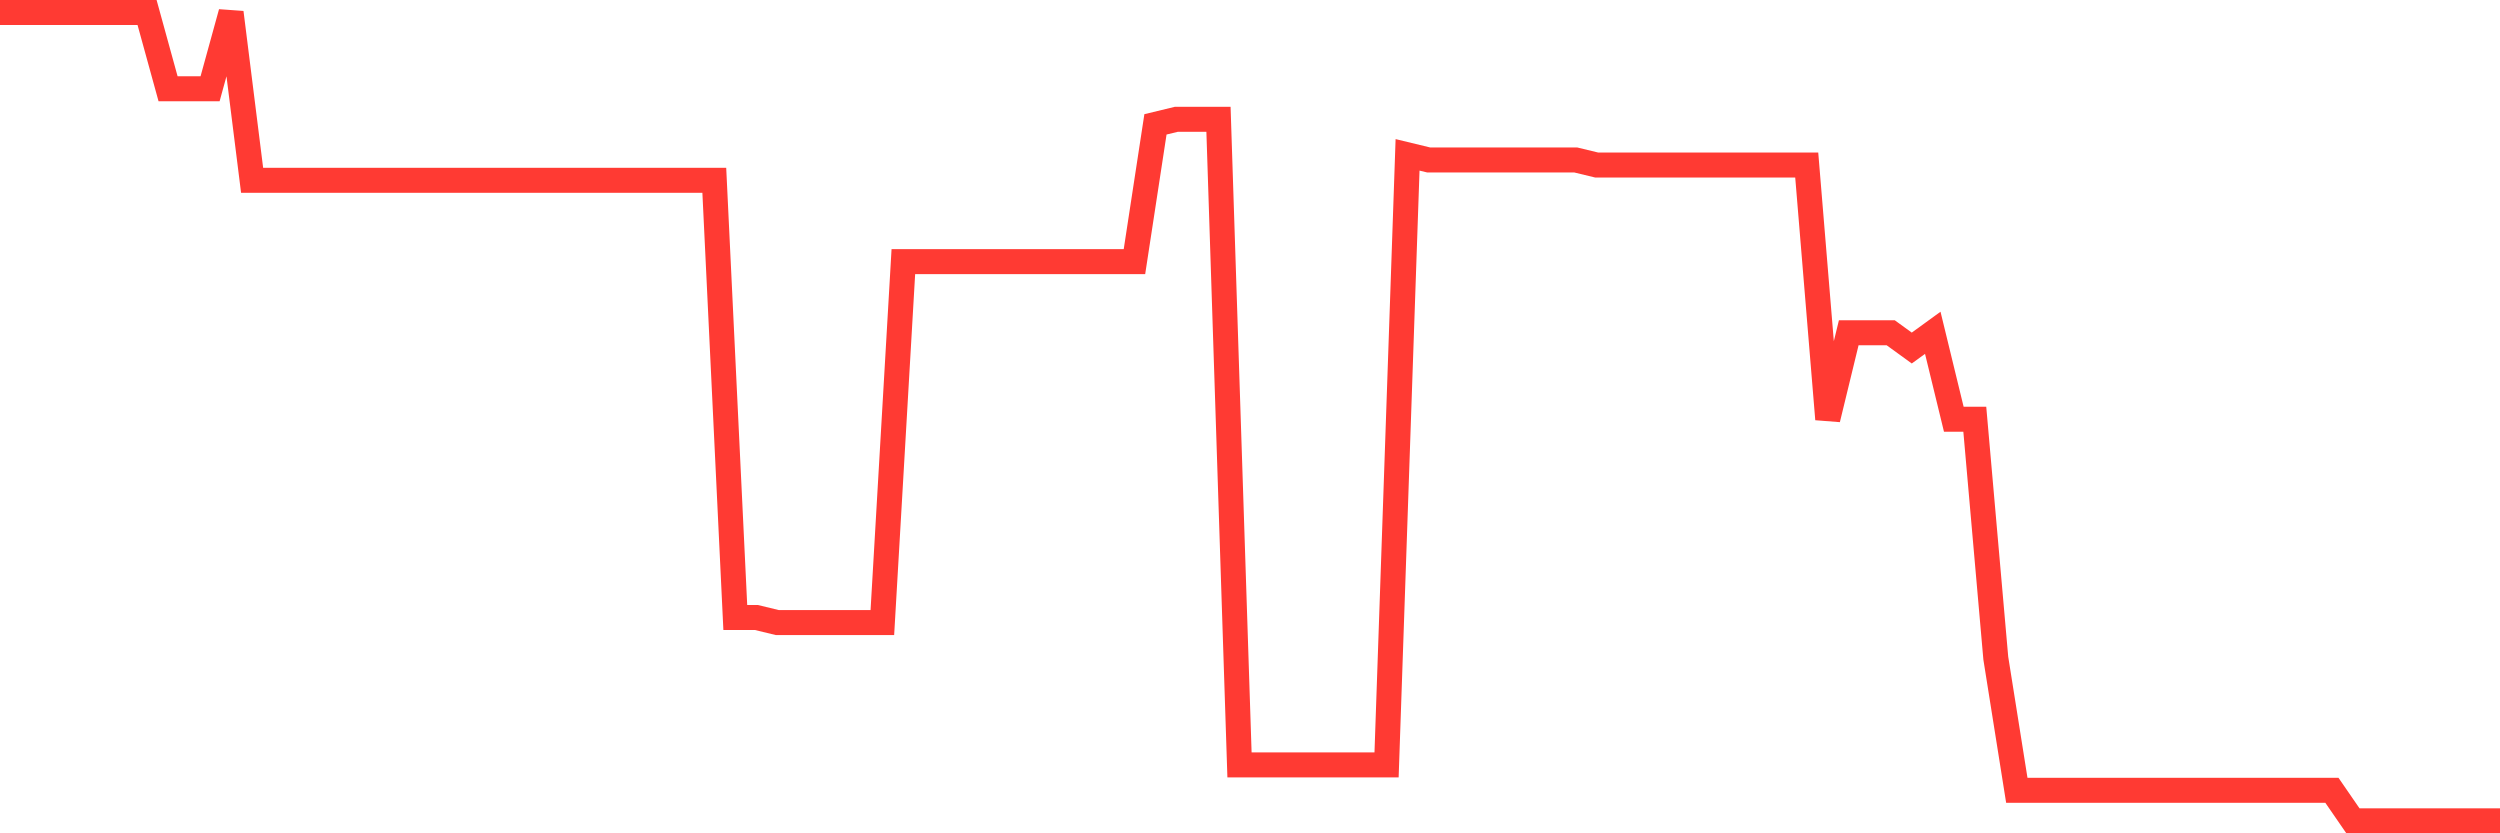 <svg
  xmlns="http://www.w3.org/2000/svg"
  xmlns:xlink="http://www.w3.org/1999/xlink"
  width="120"
  height="40"
  viewBox="0 0 120 40"
  preserveAspectRatio="none"
>
  <polyline
    points="0,0.6 1.008,0.6 2.017,0.6 3.025,0.6 4.034,0.6 5.042,0.6 6.05,0.6 7.059,0.6 8.067,4.26 9.076,4.26 10.084,4.26 11.092,0.6 12.101,8.653 13.109,8.653 14.118,8.653 15.126,8.653 16.134,8.653 17.143,8.653 18.151,8.653 19.16,8.653 20.168,8.653 21.176,8.653 22.185,8.653 23.193,8.653 24.202,8.653 25.21,8.653 26.218,8.653 27.227,8.653 28.235,8.653 29.244,8.653 30.252,8.653 31.261,8.653 32.269,8.653 33.277,8.653 34.286,8.653 35.294,29.639 36.303,29.639 37.311,29.883 38.319,29.883 39.328,29.883 40.336,29.883 41.345,29.883 42.353,29.883 43.361,12.557 44.37,12.557 45.378,12.557 46.387,12.557 47.395,12.557 48.403,12.557 49.412,12.557 50.42,12.557 51.429,12.557 52.437,12.557 53.445,12.557 54.454,12.557 55.462,5.969 56.471,5.725 57.479,5.725 58.487,5.725 59.496,36.716 60.504,36.716 61.513,36.716 62.521,36.716 63.529,36.716 64.538,36.716 65.546,36.716 66.555,36.716 67.563,7.433 68.571,7.677 69.58,7.677 70.588,7.677 71.597,7.677 72.605,7.677 73.613,7.677 74.622,7.677 75.63,7.677 76.639,7.921 77.647,7.921 78.655,7.921 79.664,7.921 80.672,7.921 81.681,7.921 82.689,7.921 83.697,7.921 84.706,7.921 85.714,7.921 86.723,7.921 87.731,20.122 88.739,15.974 89.748,15.974 90.756,15.974 91.765,16.706 92.773,15.974 93.782,20.122 94.79,20.122 95.798,31.591 96.807,37.936 97.815,37.936 98.824,37.936 99.832,37.936 100.84,37.936 101.849,37.936 102.857,37.936 103.866,37.936 104.874,37.936 105.882,37.936 106.891,37.936 107.899,37.936 108.908,37.936 109.916,37.936 110.924,37.936 111.933,37.936 112.941,39.4 113.95,39.4 114.958,39.4 115.966,39.4 116.975,39.4 117.983,39.4 118.992,39.4 120,39.4"
    fill="none"
    stroke="#ff3a33"
    stroke-width="1.2"
  >
  </polyline>
</svg>